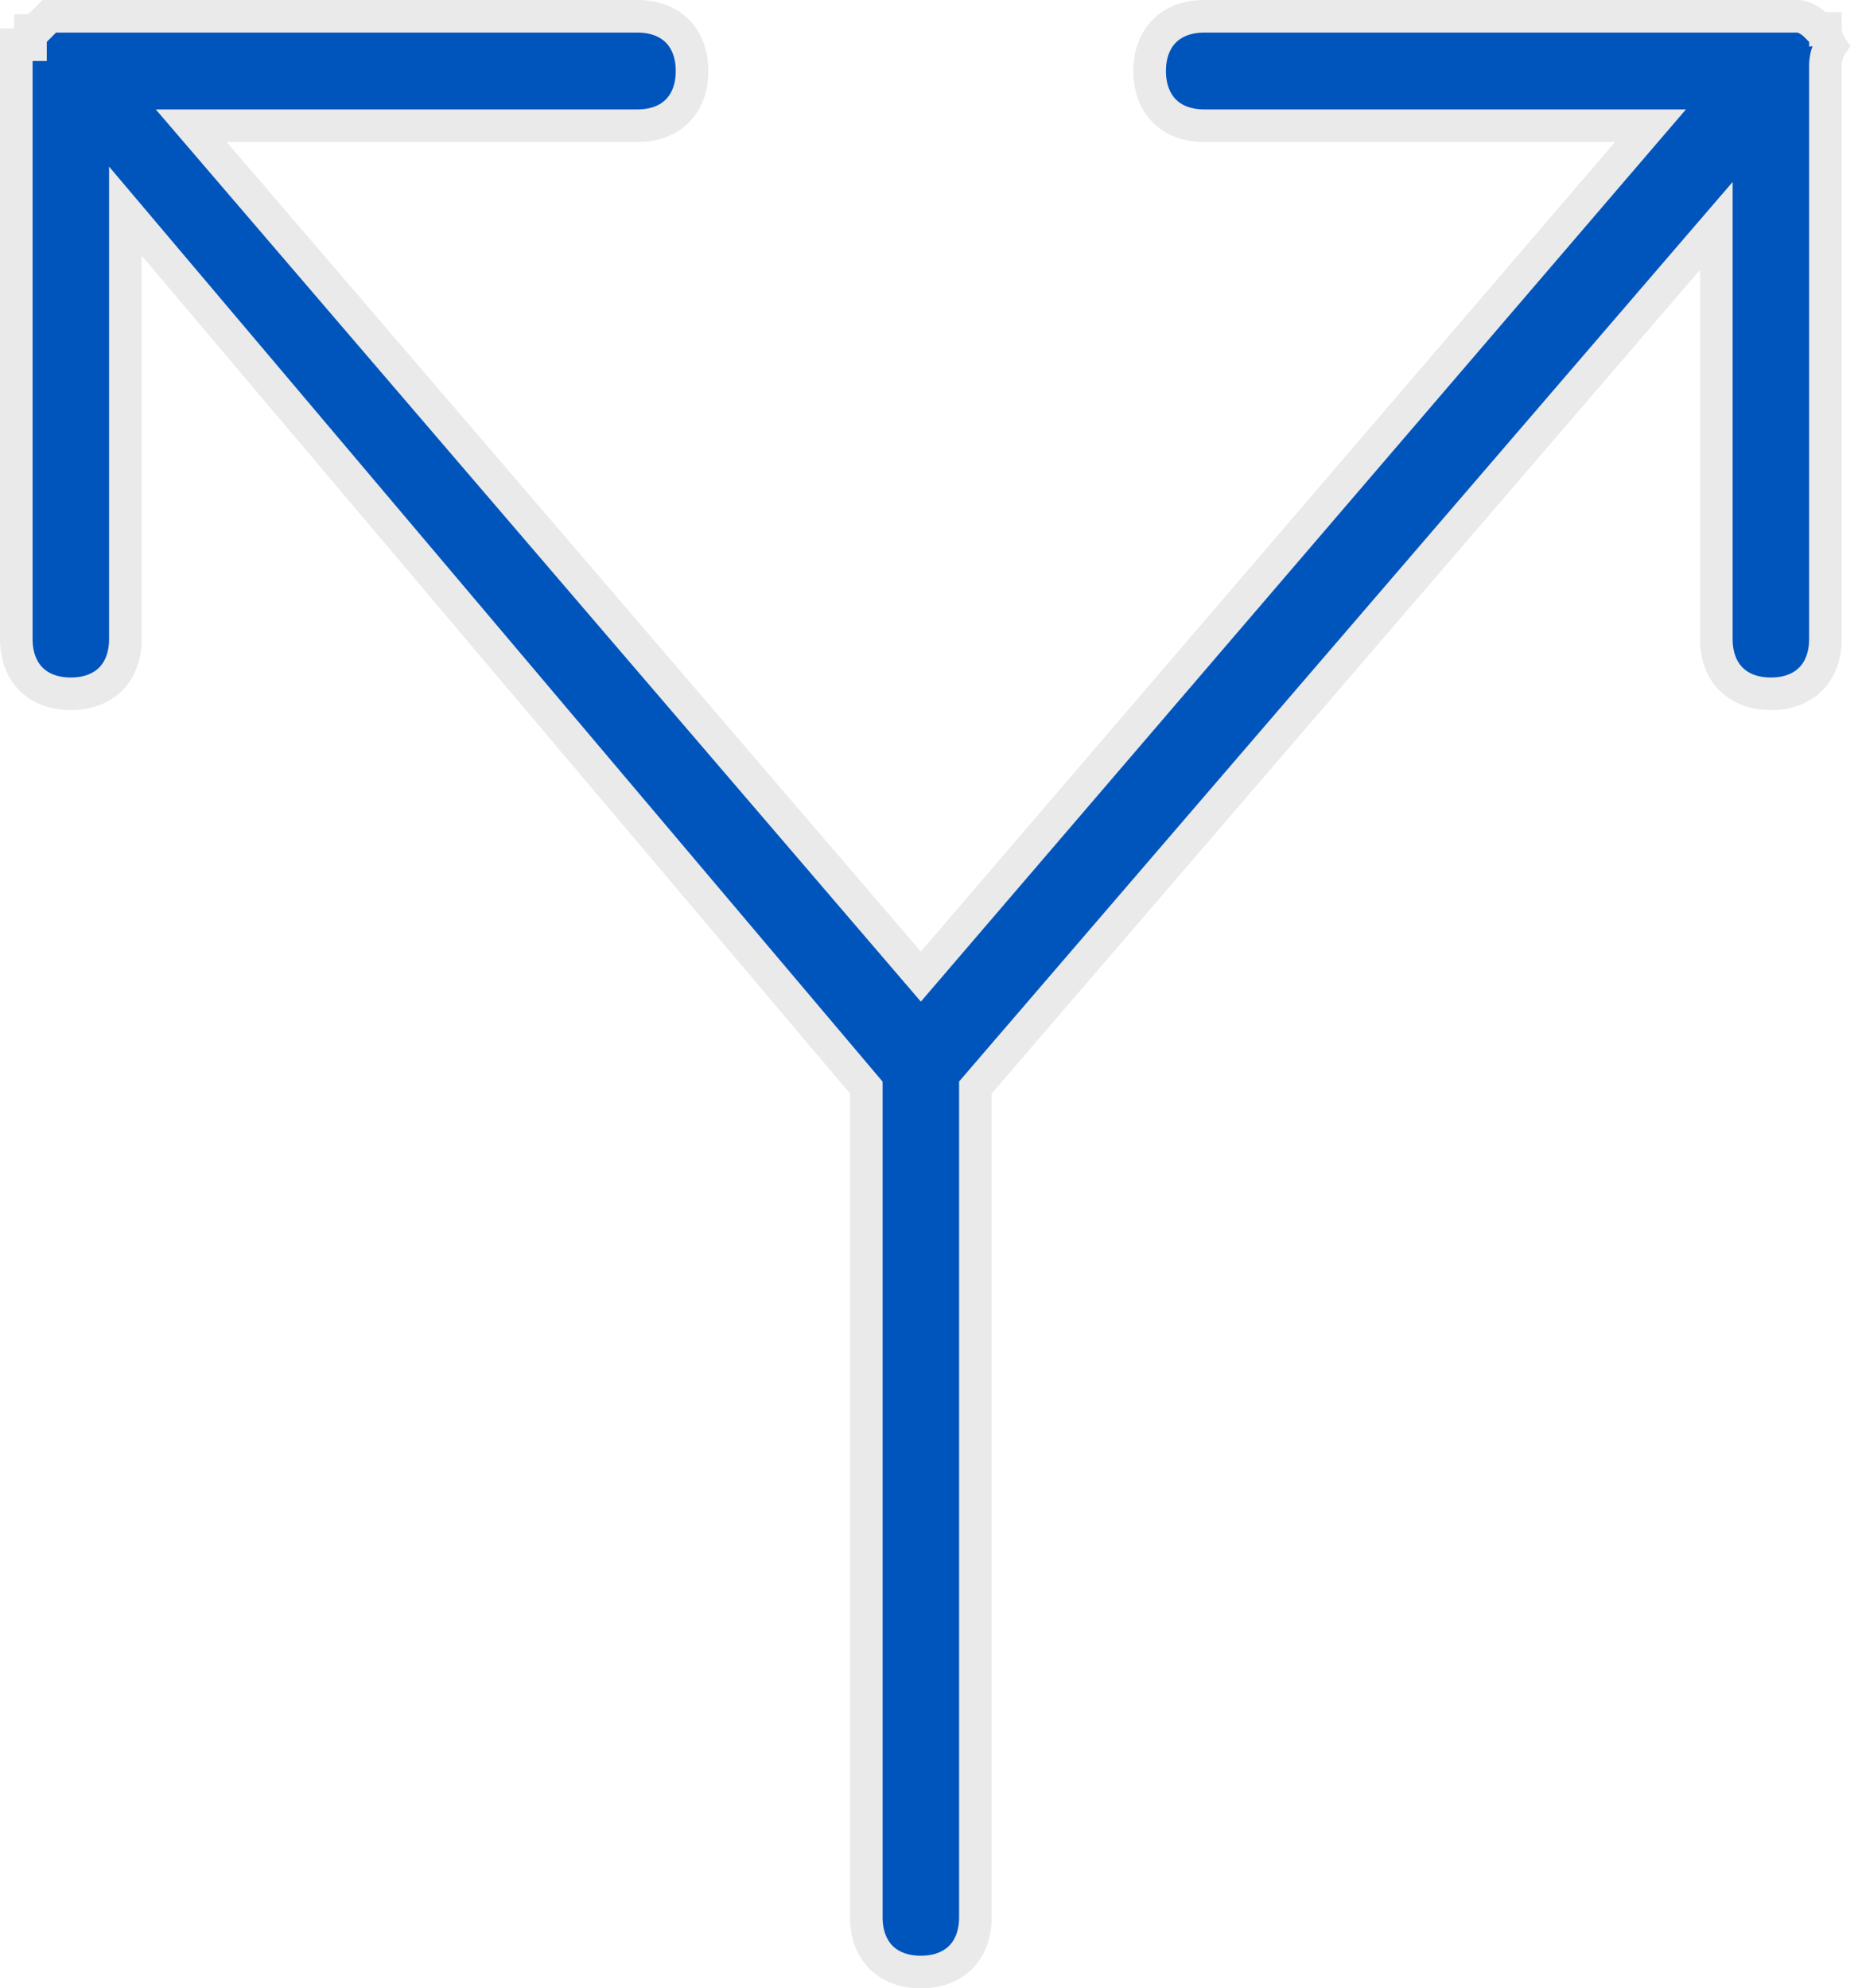 <svg width="114" height="122" viewBox="0 0 114 122" fill="none" xmlns="http://www.w3.org/2000/svg">
<path d="M105.308 16.557V13.861L103.549 15.905L60.088 66.448L59.846 66.729V67.1V117.643C59.846 118.724 59.491 119.546 58.943 120.096C58.395 120.645 57.576 121 56.5 121C55.424 121 54.605 120.645 54.057 120.096C53.509 119.546 53.154 118.724 53.154 117.643V67.1V66.734L52.917 66.454L9.456 15.04L7.692 12.954V15.686V39.214C7.692 40.295 7.337 41.117 6.789 41.667C6.241 42.216 5.422 42.571 4.346 42.571C3.27 42.571 2.451 42.216 1.903 41.667C1.355 41.117 1 40.295 1 39.214V4.357V4.352V4.347V4.342V4.337V4.332V4.327V4.322V4.317V4.312V4.307V4.302V4.297V4.292V4.288V4.283V4.278V4.273V4.268V4.264V4.259V4.254V4.25V4.245V4.24V4.236V4.231V4.226V4.222V4.217V4.213V4.208V4.204V4.199V4.195V4.19V4.186V4.181V4.177V4.172V4.168V4.164V4.159V4.155V4.151V4.146V4.142V4.138V4.134V4.129V4.125V4.121V4.117V4.113V4.108V4.104V4.1V4.096V4.092V4.088V4.084V4.08V4.076V4.072V4.068V4.064V4.06V4.056V4.052V4.048V4.044V4.04V4.036V4.032V4.029V4.025V4.021V4.017V4.013V4.01V4.006V4.002V3.998V3.995V3.991V3.987V3.984V3.98V3.976V3.973V3.969V3.965V3.962V3.958V3.955V3.951V3.947V3.944V3.94V3.937V3.933V3.93V3.926V3.923V3.919V3.916V3.912V3.909V3.906V3.902V3.899V3.895V3.892V3.889V3.885V3.882V3.879V3.875V3.872V3.869V3.866V3.862V3.859V3.856V3.853V3.849V3.846V3.843V3.84V3.837V3.833V3.83V3.827V3.824V3.821V3.818V3.815V3.811V3.808V3.805V3.802V3.799V3.796V3.793V3.79V3.787V3.784V3.781V3.778V3.775V3.772V3.769V3.766V3.763V3.76V3.757V3.754V3.751V3.748V3.745V3.742V3.739V3.736V3.734V3.731V3.728V3.725V3.722V3.719V3.716V3.714V3.711V3.708V3.705V3.702V3.699V3.697V3.694V3.691V3.688V3.685V3.683V3.68V3.677V3.674V3.672V3.669V3.666V3.663V3.661V3.658V3.655V3.653V3.65V3.647V3.644V3.642V3.639V3.636V3.634V3.631V3.628V3.626V3.623V3.62V3.618V3.615V3.612V3.61V3.607V3.604V3.602V3.599V3.597V3.594V3.591V3.589V3.586V3.583V3.581V3.578V3.576V3.573V3.57V3.568V3.565V3.563V3.56V3.557V3.555V3.552V3.55V3.547V3.545V3.542V3.539V3.537V3.534V3.532V3.529V3.527V3.524V3.521V3.519V3.516V3.514V3.511V3.509V3.506V3.504V3.501V3.498V3.496V3.493V3.491V3.488V3.486V3.483V3.481V3.478V3.475V3.473V3.47V3.468V3.465V3.463V3.46V3.458V3.455V3.453V3.45V3.447V3.445V3.442V3.44V3.437V3.435V3.432V3.429V3.427V3.424V3.422V3.419V3.417V3.414V3.411V3.409V3.406V3.404V3.401V3.398V3.396V3.393V3.391V3.388V3.385V3.383V3.38V3.378V3.375V3.372V3.37V3.367V3.364V3.362V3.359V3.356V3.354V3.351V3.348V3.346V3.343V3.34V3.338V3.335V3.332V3.33V3.327V3.324V3.322V3.319V3.316V3.313V3.311V3.308V3.305V3.303V3.3V3.297V3.294V3.292V3.289V3.286V3.283V3.28V3.278V3.275V3.272V3.269V3.266V3.264V3.261V3.258V3.255V3.252V3.249V3.246V3.244V3.241V3.238V3.235V3.232V3.229V3.226V3.223V3.22V3.217V3.214V3.212V3.209V3.206V3.203V3.2V3.197V3.194V3.191V3.188V3.185V3.182V3.178V3.175V3.172V3.169V3.166V3.163V3.16V3.157V3.154V3.151V3.148V3.144V3.141V3.138V3.135V3.132V3.128V3.125V3.122V3.119V3.116V3.112V3.109V3.106V3.103V3.099V3.096V3.093V3.089V3.086V3.083V3.079V3.076V3.073V3.069V3.066V3.062V3.059V3.055V3.052V3.049V3.045V3.042V3.038V3.035V3.031V3.028V3.024V3.02V3.017V3.013V3.01V3.006V3.003V2.999V2.995V2.992V2.988V2.984V2.981V2.977V2.973V2.969V2.966V2.962V2.958V2.954V2.95V2.947V2.943V2.939V2.935V2.931V2.927V2.923V2.919V2.916V2.912V2.908V2.904V2.9V2.896V2.892V2.888V2.883V2.879V2.875V2.871V2.867V2.863V2.859V2.855V2.85V2.846V2.842V2.838V2.834V2.829V2.825V2.821V2.816V2.812V2.808V2.803V2.799V2.795V2.79V2.786V2.781V2.777V2.772V2.768V2.763V2.759V2.754V2.75V2.745V2.743H1.869V1.871H2.153L2.446 1.578L3.023 1H3.024H3.027H3.031H3.034H3.038H3.041H3.045H3.048H3.052H3.055H3.059H3.062H3.066H3.069H3.073H3.077H3.08H3.084H3.087H3.091H3.095H3.098H3.102H3.106H3.11H3.113H3.117H3.121H3.124H3.128H3.132H3.136H3.14H3.143H3.147H3.151H3.155H3.159H3.162H3.166H3.17H3.174H3.178H3.182H3.186H3.19H3.194H3.197H3.201H3.205H3.209H3.213H3.217H3.221H3.225H3.229H3.233H3.237H3.241H3.245H3.249H3.254H3.258H3.262H3.266H3.27H3.274H3.278H3.282H3.286H3.29H3.295H3.299H3.303H3.307H3.311H3.315H3.32H3.324H3.328H3.332H3.337H3.341H3.345H3.349H3.354H3.358H3.362H3.366H3.371H3.375H3.379H3.384H3.388H3.392H3.397H3.401H3.405H3.41H3.414H3.418H3.423H3.427H3.432H3.436H3.441H3.445H3.449H3.454H3.458H3.463H3.467H3.472H3.476H3.481H3.485H3.49H3.494H3.499H3.503H3.508H3.512H3.517H3.521H3.526H3.53H3.535H3.539H3.544H3.549H3.553H3.558H3.562H3.567H3.572H3.576H3.581H3.585H3.59H3.595H3.599H3.604H3.609H3.613H3.618H3.623H3.627H3.632H3.637H3.641H3.646H3.651H3.656H3.66H3.665H3.67H3.675H3.679H3.684H3.689H3.694H3.698H3.703H3.708H3.713H3.717H3.722H3.727H3.732H3.737H3.741H3.746H3.751H3.756H3.761H3.765H3.77H3.775H3.78H3.785H3.79H3.795H3.799H3.804H3.809H3.814H3.819H3.824H3.829H3.834H3.838H3.843H3.848H3.853H3.858H3.863H3.868H3.873H3.878H3.883H3.888H3.892H3.897H3.902H3.907H3.912H3.917H3.922H3.927H3.932H3.937H3.942H3.947H3.952H3.957H3.962H3.967H3.972H3.977H3.982H3.987H3.992H3.997H4.002H4.007H4.012H4.017H4.022H4.027H4.032H4.037H4.042H4.047H4.052H4.057H4.062H4.067H4.072H4.077H4.082H4.087H4.092H4.097H4.102H4.107H4.112H4.118H4.123H4.128H4.133H4.138H4.143H4.148H4.153H4.158H4.163H4.168H4.173H4.178H4.183H4.188H4.194H4.199H4.204H4.209H4.214H4.219H4.224H4.229H4.234H4.239H4.244H4.249H4.255H4.26H4.265H4.27H4.275H4.28H4.285H4.29H4.295H4.3H4.305H4.311H4.316H4.321H4.326H4.331H4.336H4.341H4.346H39.115C40.191 1 41.01 1.355 41.558 1.904C42.106 2.454 42.462 3.276 42.462 4.357C42.462 5.438 42.106 6.26 41.558 6.81C41.01 7.359 40.191 7.714 39.115 7.714H13.908H11.733L13.149 9.365L55.741 59.037L56.5 59.922L57.259 59.037L99.851 9.365L101.267 7.714H99.092H73.885C72.809 7.714 71.99 7.359 71.442 6.81C70.894 6.26 70.538 5.438 70.538 4.357C70.538 3.276 70.894 2.454 71.442 1.904C71.99 1.355 72.809 1 73.885 1H108.654H108.654H108.654H108.654H108.654H108.654H108.654H108.655H108.655H108.655H108.655H108.656H108.656H108.656H108.656H108.657H108.657H108.657H108.658H108.658H108.659H108.659H108.659H108.66H108.66H108.661H108.662H108.662H108.663H108.663H108.664H108.664H108.665H108.666H108.666H108.667H108.668H108.669H108.669H108.67H108.671H108.672H108.673H108.673H108.674H108.675H108.676H108.677H108.678H108.679H108.68H108.681H108.682H108.683H108.684H108.685H108.686H108.687H108.688H108.689H108.691H108.692H108.693H108.694H108.695H108.697H108.698H108.699H108.7H108.702H108.703H108.704H108.706H108.707H108.708H108.71H108.711H108.713H108.714H108.716H108.717H108.719H108.72H108.722H108.723H108.725H108.726H108.728H108.73H108.731H108.733H108.735H108.736H108.738H108.74H108.742H108.743H108.745H108.747H108.749H108.75H108.752H108.754H108.756H108.758H108.76H108.762H108.764H108.766H108.768H108.77H108.772H108.774H108.776H108.778H108.78H108.782H108.784H108.786H108.788H108.79H108.792H108.794H108.797H108.799H108.801H108.803H108.805H108.808H108.81H108.812H108.815H108.817H108.819H108.822H108.824H108.826H108.829H108.831H108.833H108.836H108.838H108.841H108.843H108.846H108.848H108.851H108.853H108.856H108.858H108.861H108.864H108.866H108.869H108.871H108.874H108.877H108.879H108.882H108.885H108.887H108.89H108.893H108.896H108.898H108.901H108.904H108.907H108.91H108.912H108.915H108.918H108.921H108.924H108.927H108.93H108.932H108.935H108.938H108.941H108.944H108.947H108.95H108.953H108.956H108.959H108.962H108.965H108.969H108.972H108.975H108.978H108.981H108.984H108.987H108.99H108.994H108.997H109H109.003H109.006H109.01H109.013H109.016H109.019H109.023H109.026H109.029H109.033H109.036H109.039H109.043H109.046H109.049H109.053H109.056H109.059H109.063H109.066H109.07H109.073H109.077H109.08H109.084H109.087H109.091H109.094H109.098H109.101H109.105H109.108H109.112H109.116H109.119H109.123H109.126H109.13H109.134H109.137H109.141H109.145H109.148H109.152H109.156H109.159H109.163H109.167H109.171H109.174H109.178H109.182H109.186H109.189H109.193H109.197H109.201H109.205H109.209H109.212H109.216H109.22H109.224H109.228H109.232H109.236H109.24H109.244H109.248H109.252H109.256H109.259H109.263H109.267H109.271H109.275H109.279H109.283H109.288H109.292H109.296H109.3H109.304H109.308H109.312H109.316H109.32H109.324H109.328H109.332H109.337H109.341H109.345H109.349H109.353H109.357H109.362H109.366H109.37H109.374H109.378H109.383H109.387H109.391H109.395H109.4H109.404H109.408H109.413H109.417H109.421H109.425H109.43H109.434H109.438H109.443H109.447H109.452H109.456H109.46H109.465H109.469H109.473H109.478H109.482H109.487H109.491H109.496H109.5H109.504H109.509H109.513H109.518H109.522H109.527H109.531H109.536H109.54H109.545H109.549H109.554H109.558H109.563H109.567H109.572H109.576H109.581H109.586H109.59H109.595H109.599H109.604H109.609H109.613H109.618H109.622H109.627H109.632H109.636H109.641H109.646H109.65H109.655H109.66H109.664H109.669H109.674H109.678H109.683H109.688H109.692H109.697H109.702H109.706H109.711H109.716H109.721H109.725H109.73H109.735H109.74H109.744H109.749H109.754H109.759H109.764H109.768H109.773H109.778H109.783H109.788H109.792H109.797H109.802H109.807H109.812H109.816H109.821H109.826H109.831H109.836H109.841H109.846H109.85H109.855H109.86H109.865H109.87H109.875H109.88H109.885H109.889H109.894H109.899H109.904H109.909H109.914H109.919H109.924H109.929H109.934H109.939H109.944H109.949H109.953H109.958H109.963H109.968H109.973H109.978H109.983H109.988H109.993H109.998H110.003H110.008H110.013H110.018H110.023H110.028H110.033H110.038H110.043H110.048H110.053H110.058H110.063H110.068H110.073H110.078H110.083H110.088H110.093H110.098H110.103H110.108H110.113H110.118H110.123H110.128H110.133H110.138H110.144H110.149H110.154H110.159H110.164H110.169H110.174H110.179H110.184H110.189H110.194H110.199H110.204H110.209H110.214H110.219H110.224H110.23H110.235H110.24H110.245H110.25H110.255H110.26H110.265H110.27H110.275H110.28H110.285H110.29H110.296H110.301H110.306H110.311H110.316H110.321H110.326H110.331H110.336H110.341H110.346H110.352H110.357H110.362H110.367H110.371C110.377 1.001 110.387 1.002 110.4 1.004C110.442 1.01 110.519 1.024 110.619 1.057C110.815 1.123 111.11 1.264 111.423 1.578L111.716 1.871H112.006C112.01 1.919 112.016 1.977 112.027 2.043C112.052 2.19 112.102 2.401 112.214 2.625C112.247 2.692 112.287 2.761 112.334 2.831C112.291 2.897 112.25 2.966 112.214 3.039C111.996 3.476 111.998 3.923 112 4.272C112 4.301 112 4.33 112 4.357V39.214C112 40.295 111.645 41.117 111.097 41.667C110.549 42.216 109.73 42.571 108.654 42.571C107.578 42.571 106.759 42.216 106.211 41.667C105.663 41.117 105.308 40.295 105.308 39.214V16.557ZM112.131 1.743H113C112.508 1.743 112.258 1.743 112.131 1.743V1.743ZM112.13 1.743C112.13 1.743 112.13 1.743 112.13 1.743C112.046 1.743 112.016 1.743 112.006 1.744C112.006 1.743 112.006 1.743 112.005 1.743H112.13Z" fill="#0055BC" stroke="#EAEAEA" stroke-width="2"/>
</svg>
